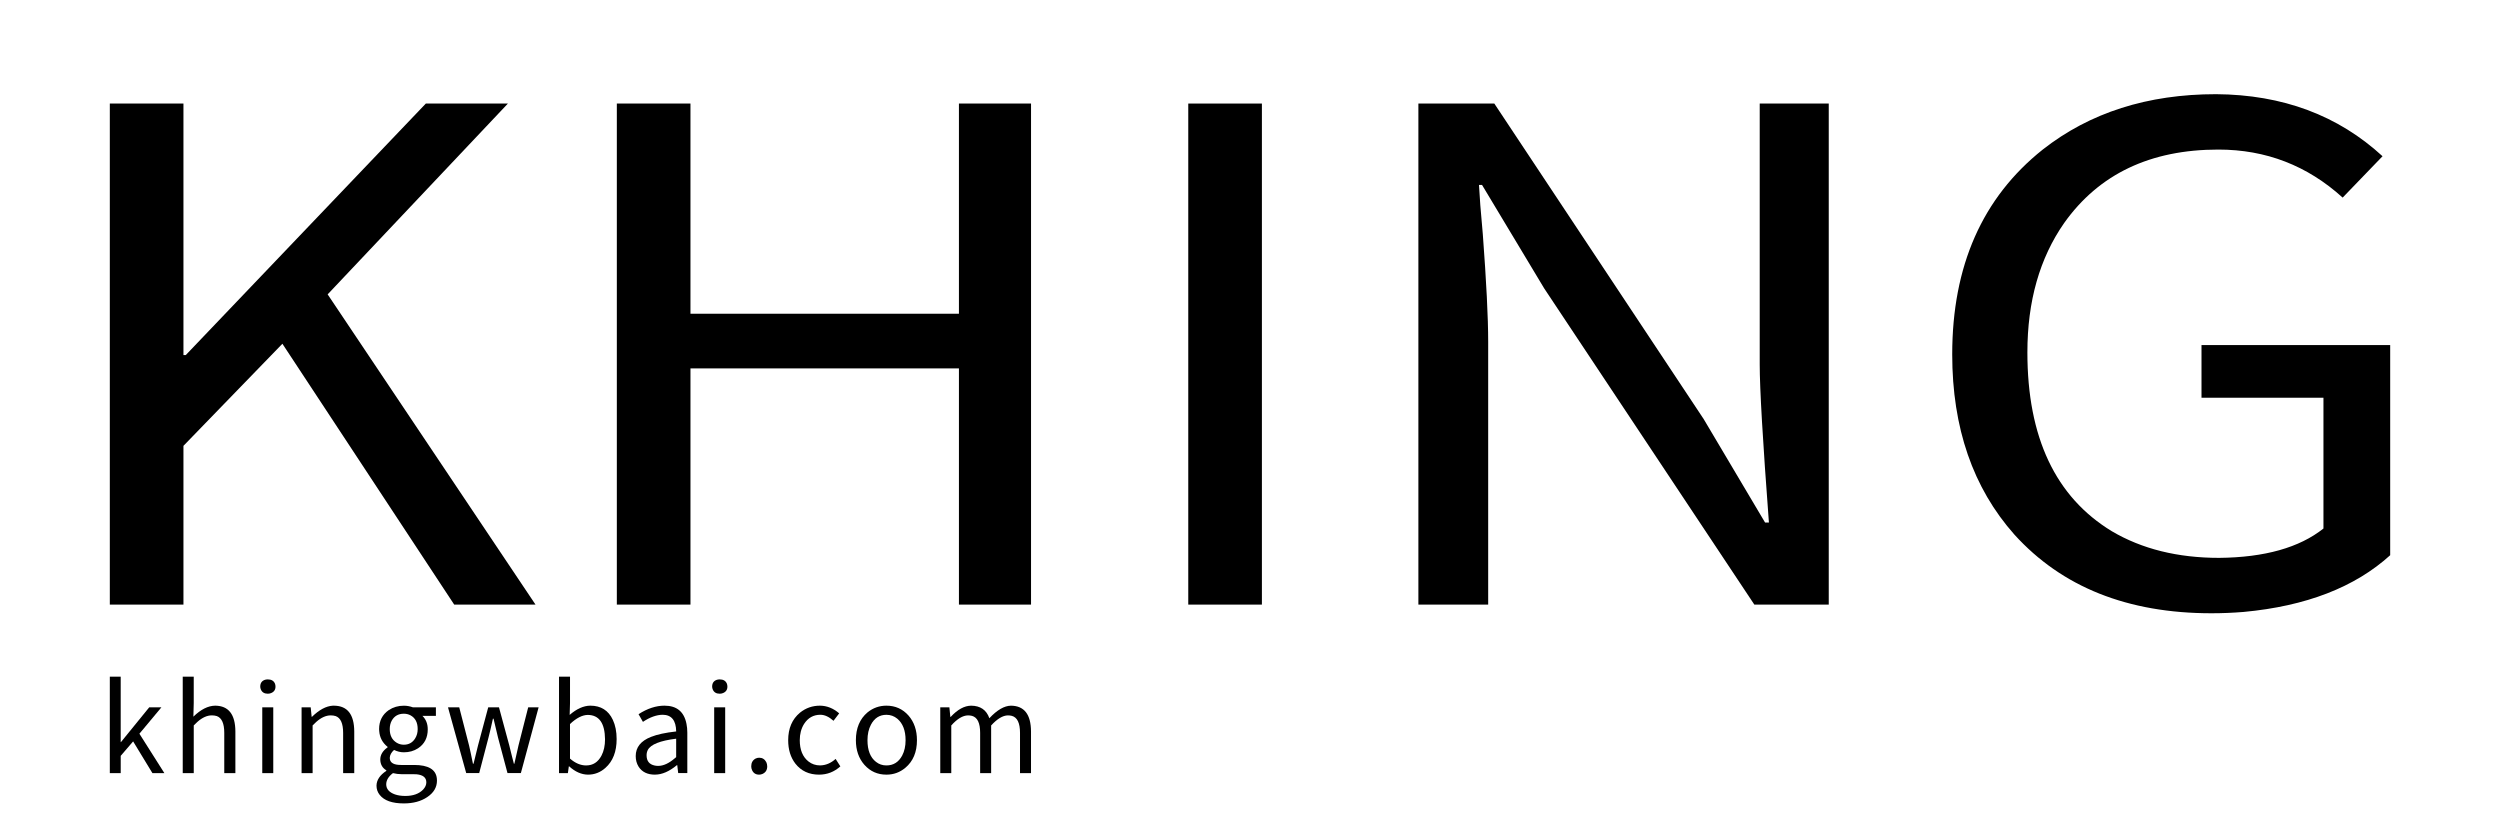 <?xml version="1.0" encoding="UTF-8"?>
<svg id="_圖層_1" xmlns="http://www.w3.org/2000/svg" version="1.1" viewBox="0 0 1500 500">
  <!-- Generator: Adobe Illustrator 29.7.1, SVG Export Plug-In . SVG Version: 2.1.1 Build 8)  -->
  <g>
    <path d="M65.89,362.76V62.13h44.18v150.92h1.38L255.5,62.13h49.24l-108.15,114.49,124.72,186.15h-48.78l-103.09-156.52-59.37,61.25v95.27h-44.18Z"/>
    <path d="M370.1,362.76V62.13h44.18v126.1h161.08V62.13h43.26v300.63h-43.26v-141.71h-161.08v141.71h-44.18,0Z"/>
    <path d="M712.96,362.76V62.13h44.18v300.63h-44.18Z"/>
    <path d="M851.03,362.76V62.13h45.56l125.64,189.35,36.82,62.05h2.3c-3.68-48.84-5.52-80.46-5.52-94.87V62.14h41.42v300.63h-44.64l-126.1-189.75-37.28-62.05h-1.84c.3,6.4,1.07,16.28,2.3,29.62,2.14,28.56,3.22,50.04,3.22,64.45v157.72h-41.88,0Z"/>
    <path d="M1326.89,367.96c-50.33,0-89.75-15.74-118.28-47.24-24.85-28.02-37.28-64.05-37.28-108.08,0-53.1,18.1-94.07,54.31-122.9,28.22-22.15,62.89-33.23,104.01-33.23,39.88.27,73.17,12.68,99.87,37.23l-23.93,24.82c-21.17-19.21-46.02-28.82-74.56-28.82-40.81,0-71.65,14.68-92.51,44.03-14.73,21.09-22.09,46.98-22.09,77.66,0,50.98,16.87,86.74,50.62,107.28,18.1,10.68,39.58,16.01,64.43,16.01,27.3-.26,48.16-6.14,62.59-17.61v-78.46h-73.17v-31.62h113.21v126.1c-21.17,19.21-50.48,30.55-87.9,34.03-6.44.53-12.89.8-19.33.8h.01Z"/>
  </g>
  <g>
    <path d="M65.89,463.87v-57.86h6.53v39.26h.14l16.97-20.87h7.31l-13.2,15.83,14.98,23.64h-7.17l-11.57-19.03-7.45,8.66v10.37h-6.54Z"/>
    <path d="M109.64,463.87v-57.86h6.6v15.83l-.21,8.16c4.45-4.35,8.83-6.56,13.13-6.6,8,.1,12.02,5.25,12.07,15.48v24.99h-6.67v-24.14c0-5.63-1.49-8.99-4.47-10.08-.9-.28-1.89-.43-2.98-.43-2.84,0-5.73,1.3-8.66,3.9-.66.62-1.4,1.33-2.2,2.13v28.61h-6.61Z"/>
    <path d="M160.7,416.23c-2.08,0-3.48-.85-4.19-2.56-.24-.57-.36-1.14-.36-1.7,0-2.13.97-3.5,2.91-4.12.57-.14,1.11-.21,1.63-.21,2.18,0,3.62.88,4.33,2.63.19.57.28,1.14.28,1.7,0,1.89-.9,3.2-2.7,3.9-.62.24-1.25.36-1.92.36h.02,0ZM157.36,463.87v-39.47h6.6v39.47h-6.6Z"/>
    <path d="M180.95,463.87v-39.47h5.47l.57,5.68h.21c4.31-4.21,8.47-6.44,12.5-6.67h.78c8,.1,12.02,5.25,12.07,15.48v24.99h-6.67v-24.14c0-5.63-1.49-8.99-4.47-10.08-.9-.28-1.89-.43-2.98-.43-2.84,0-5.73,1.3-8.66,3.9-.66.62-1.4,1.33-2.2,2.13v28.61h-6.62Z"/>
    <path d="M242.3,482.05c-6.96,0-11.79-1.7-14.48-5.11-1.28-1.61-1.92-3.46-1.92-5.54.05-3.36,2.01-6.32,5.89-8.87v-.35c-2.37-1.42-3.57-3.57-3.62-6.46,0-2.74,1.4-5.14,4.19-7.17.09-.05.17-.09.21-.14v-.28c-3.08-2.46-4.76-5.63-5.04-9.51-.05-.43-.07-.8-.07-1.14,0-4.92,1.94-8.73,5.82-11.43,2.65-1.75,5.66-2.63,9.02-2.63,1.85,0,3.67.33,5.47.99h13.77v5.11h-8.09c2.13,2.08,3.2,4.78,3.2,8.09,0,5.02-1.94,8.8-5.82,11.36-2.46,1.61-5.3,2.41-8.52,2.41-1.99,0-3.95-.47-5.89-1.42-1.66,1.51-2.51,3.1-2.56,4.76,0,2.51,1.73,3.9,5.18,4.19.57.05,1.14.07,1.7.07h7.74c8.52,0,13.06,2.7,13.63,8.09.05.43.07.85.07,1.28,0,4.02-1.96,7.34-5.89,9.94-3.74,2.51-8.4,3.76-13.99,3.76h0ZM243.23,477.57c4.64,0,8.19-1.28,10.65-3.83,1.28-1.37,1.92-2.82,1.92-4.33,0-2.84-1.94-4.45-5.82-4.83-.71-.05-1.47-.07-2.27-.07h-6.82c-1.66,0-3.36-.21-5.11-.64-2.65,1.99-4,4.21-4.05,6.67,0,2.84,1.75,4.87,5.25,6.11,1.8.62,3.88.92,6.25.92h0ZM242.3,446.83c2.98,0,5.25-1.28,6.82-3.83.99-1.61,1.49-3.45,1.49-5.54,0-3.93-1.42-6.67-4.26-8.24-1.23-.66-2.58-.99-4.05-.99-3.27,0-5.68,1.37-7.24,4.12-.81,1.47-1.21,3.17-1.21,5.11,0,3.74,1.37,6.46,4.12,8.16,1.32.81,2.77,1.21,4.33,1.21Z"/>
    <path d="M279.73,463.87l-10.93-39.47h6.74l5.89,22.86c.19.99.52,2.48.99,4.47.61,2.89,1.06,5.07,1.35,6.53h.35c1.09-4.59,1.99-8.26,2.7-11l6.11-22.86h6.46l6.18,22.86c.38,1.51.92,3.72,1.63,6.6.52,1.99.9,3.46,1.14,4.4h.28c.38-1.56.9-3.86,1.56-6.89.43-1.85.73-3.22.92-4.12l5.82-22.86h6.25l-10.65,39.47h-8.02l-5.68-21.3c-.33-1.18-1.23-4.97-2.7-11.36h-.36c-.99,4.54-1.89,8.38-2.7,11.5l-5.54,21.16h-7.81.02,0Z"/>
    <path d="M352.8,464.79c-3.93-.05-7.69-1.7-11.29-4.97h-.21l-.57,4.05h-5.32v-57.86h6.6v15.83l-.21,7.1c4.21-3.64,8.33-5.49,12.35-5.54,6.39,0,10.91,2.84,13.56,8.52,1.51,3.22,2.27,7.05,2.27,11.5,0,7.57-2.25,13.35-6.74,17.32-3.03,2.7-6.51,4.05-10.44,4.05h0ZM351.73,459.26c4.02,0,7.08-1.96,9.16-5.89,1.42-2.7,2.13-5.96,2.13-9.8-.1-9.7-3.55-14.58-10.37-14.62-3.27.05-6.82,1.87-10.65,5.47v20.73c3.12,2.74,6.37,4.12,9.73,4.12h0Z"/>
    <path d="M393,464.79c-4.54,0-7.83-1.61-9.87-4.83-1.14-1.85-1.7-3.95-1.7-6.32,0-5.25,3.05-9.09,9.16-11.5,3.69-1.47,8.73-2.56,15.12-3.27-.1-6.63-2.79-9.96-8.09-10.01-3.74.05-7.69,1.47-11.86,4.26l-2.63-4.61c5.3-3.41,10.48-5.11,15.55-5.11,7.38,0,11.79,3.64,13.21,10.93.33,1.61.5,3.36.5,5.25v24.28h-5.47l-.57-4.76h-.21c-4.59,3.79-8.97,5.68-13.13,5.68h0ZM394.91,459.54c3.12,0,6.46-1.54,10.01-4.61.28-.24.54-.45.78-.64v-11.07c-9.65,1.18-15.33,3.46-17.04,6.81-.47.95-.71,1.99-.71,3.12,0,3.46,1.63,5.51,4.9,6.18.66.14,1.35.21,2.06.21h0Z"/>
    <path d="M431.84,416.23c-2.08,0-3.48-.85-4.19-2.56-.24-.57-.36-1.14-.36-1.7,0-2.13.97-3.5,2.91-4.12.57-.14,1.11-.21,1.63-.21,2.18,0,3.62.88,4.33,2.63.19.57.28,1.14.28,1.7,0,1.89-.9,3.2-2.7,3.9-.62.24-1.25.36-1.92.36h.02ZM428.51,463.87v-39.47h6.6v39.47h-6.6Z"/>
    <path d="M455.5,464.79c-2.04,0-3.46-.9-4.26-2.7-.33-.71-.5-1.47-.5-2.27,0-2.18.88-3.74,2.63-4.69.71-.33,1.42-.5,2.13-.5,1.89,0,3.31.88,4.26,2.63.38.81.57,1.66.57,2.56,0,2.18-.95,3.69-2.84,4.54-.66.28-1.33.43-1.99.43h0Z"/>
    <path d="M491.44,464.79c-6.01,0-10.74-2.2-14.2-6.6-2.89-3.74-4.33-8.42-4.33-14.06,0-7.1,2.37-12.61,7.1-16.54,3.45-2.79,7.45-4.19,12-4.19,4.16.05,8,1.59,11.5,4.61l-3.41,4.47c-2.7-2.41-5.32-3.62-7.88-3.62-4.17,0-7.43,1.85-9.8,5.54-1.7,2.74-2.56,5.99-2.56,9.73,0,5.77,1.75,10.03,5.25,12.78,1.99,1.56,4.31,2.34,6.96,2.34,3.36-.05,6.46-1.35,9.3-3.9l2.84,4.47c-3.65,3.31-7.9,4.97-12.78,4.97h.01,0Z"/>
    <path d="M531.85,464.79c-5.3,0-9.7-1.96-13.21-5.89-3.41-3.88-5.11-8.8-5.11-14.77,0-7.19,2.32-12.75,6.96-16.68,3.31-2.7,7.1-4.05,11.36-4.05,5.35,0,9.77,1.99,13.28,5.96,3.36,3.88,5.04,8.8,5.04,14.77,0,7.15-2.32,12.66-6.96,16.54-3.27,2.75-7.05,4.12-11.36,4.12h0ZM531.85,459.26c4.16,0,7.31-1.96,9.44-5.89,1.37-2.6,2.06-5.68,2.06-9.23,0-5.82-1.66-10.13-4.97-12.92-1.89-1.56-4.07-2.34-6.53-2.34-4.12,0-7.22,1.99-9.3,5.96-1.37,2.6-2.06,5.7-2.06,9.3,0,6.01,1.7,10.34,5.11,12.99,1.8,1.42,3.88,2.13,6.25,2.13h0Z"/>
    <path d="M564.16,463.87v-39.47h5.47l.57,5.75h.21c4.12-4.45,8.21-6.7,12.28-6.74,5.54.05,9.18,2.56,10.93,7.53,4.64-4.97,8.97-7.48,12.99-7.53,7.95.1,11.95,5.25,12,15.48v24.99h-6.6v-24.14c0-5.92-1.63-9.32-4.9-10.22-.76-.19-1.56-.28-2.41-.28-3.03.05-6.37,2.06-10.01,6.03v28.61h-6.6v-24.14c0-5.92-1.63-9.32-4.9-10.22-.76-.19-1.56-.28-2.41-.28-3.12.05-6.46,2.06-10.01,6.03v28.61h-6.61Z"/>
  </g>
</svg>